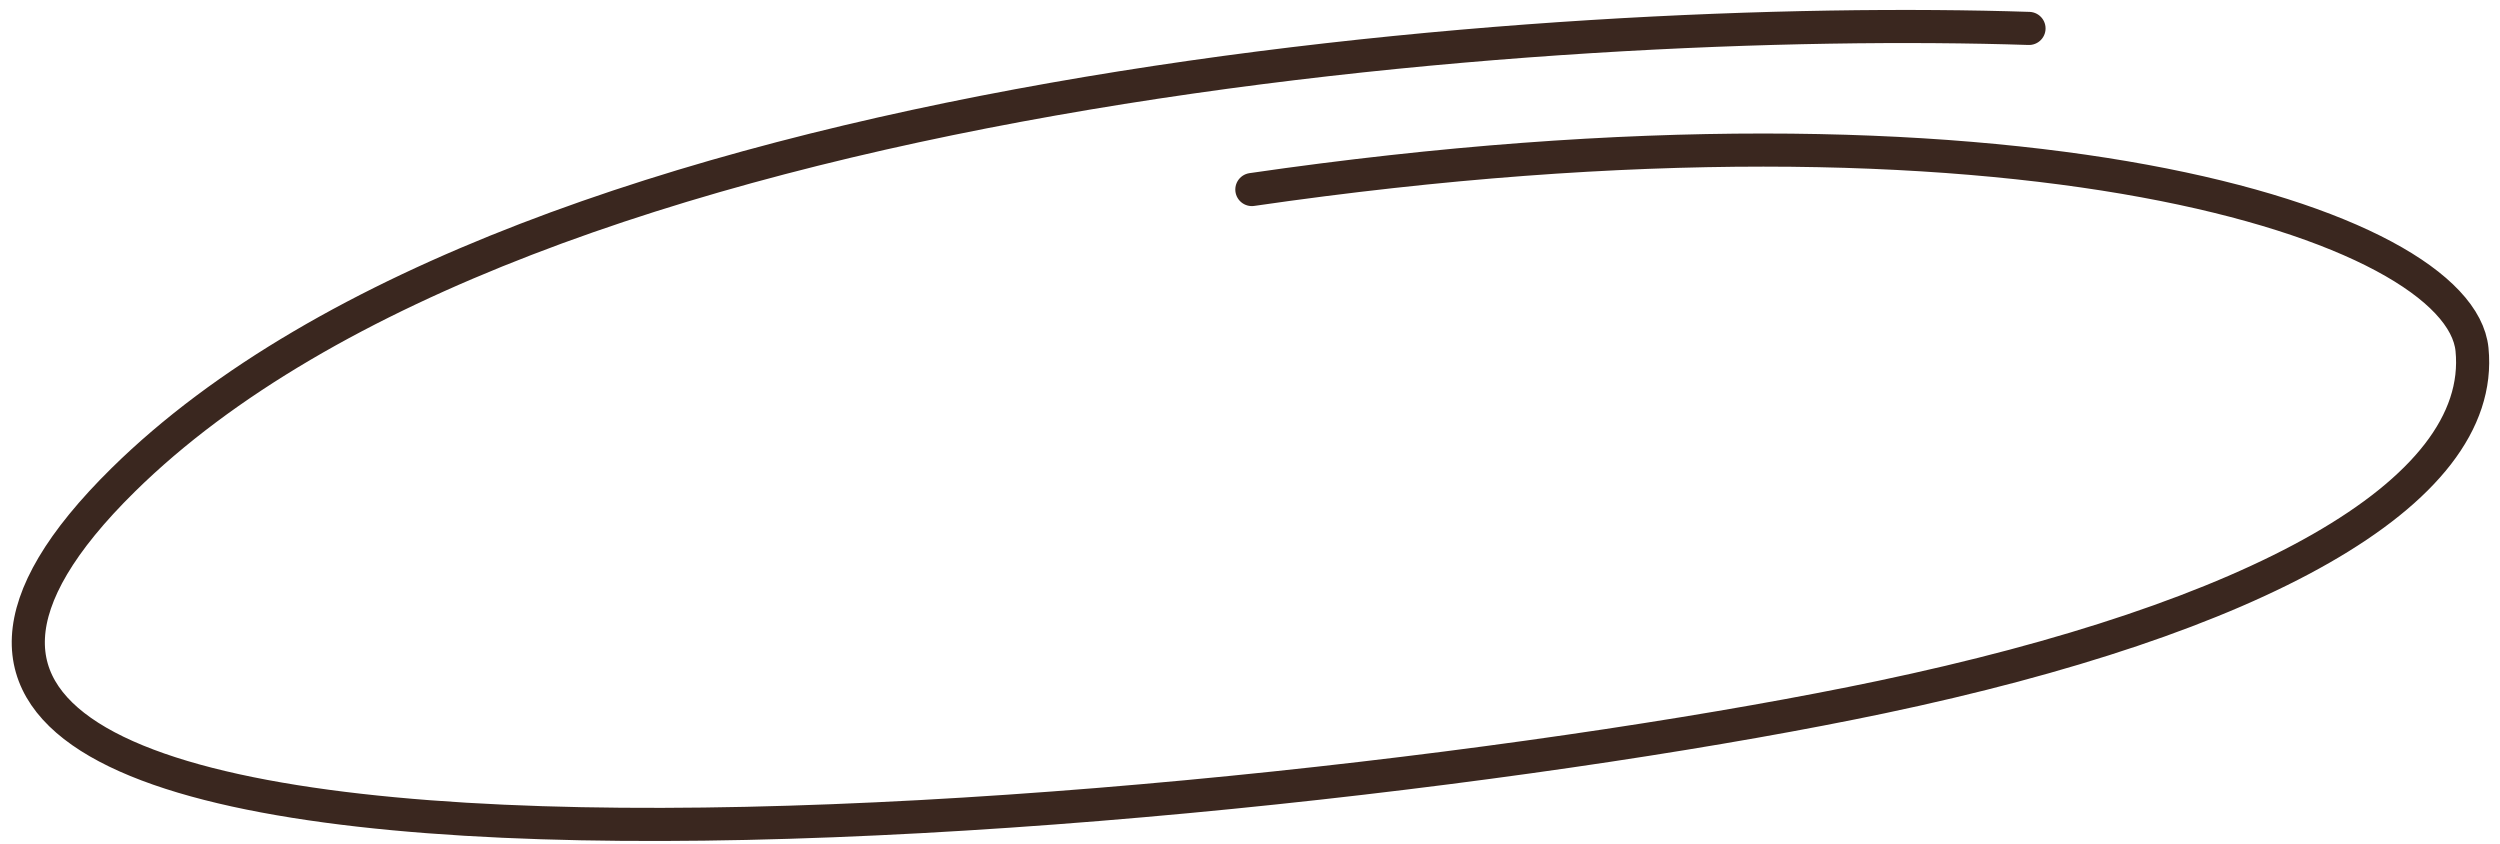 <?xml version="1.0" encoding="UTF-8"?> <svg xmlns="http://www.w3.org/2000/svg" width="151" height="51" viewBox="0 0 151 51" fill="none"><path d="M122.552 1.717C94.347 0.795 31.839 4.96 7.442 28.986C-23.053 59.02 76.267 49.962 113.641 42.102C136.003 37.4 150.173 29.884 149.31 21.113C148.567 13.562 121.808 4.736 75.612 11.448" stroke="#3A271F" stroke-width="2" stroke-linecap="round"></path></svg> 